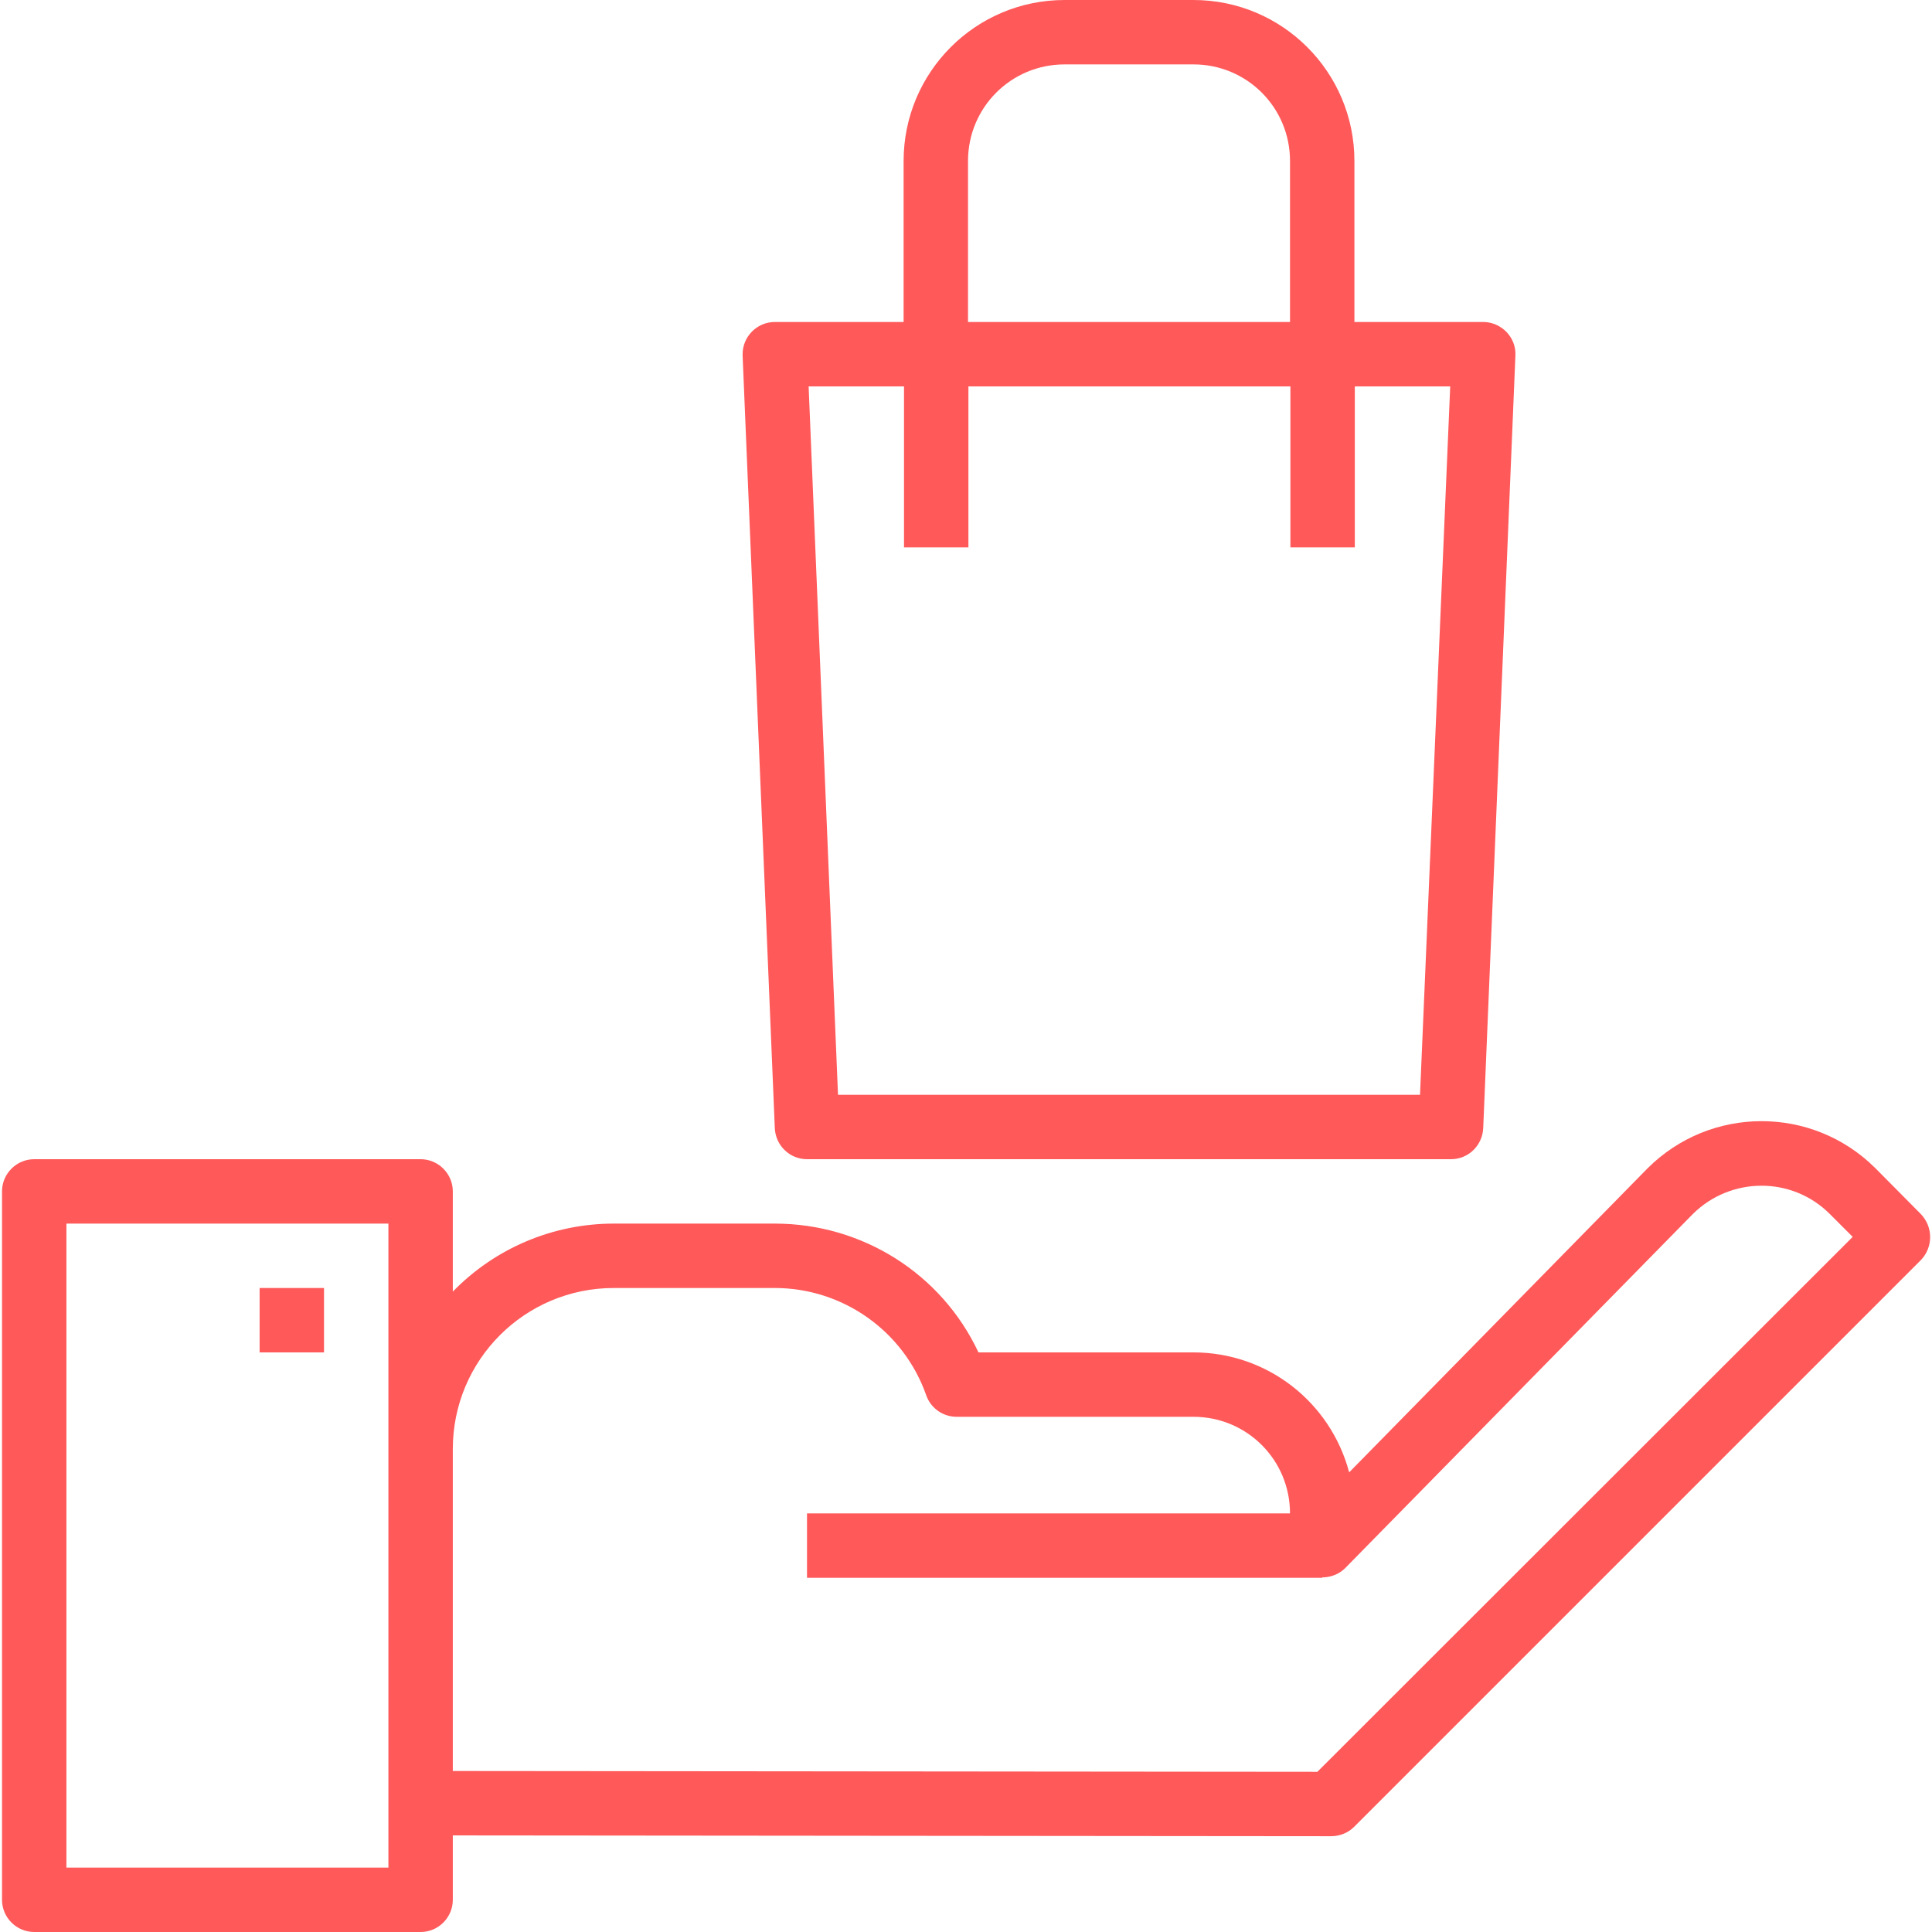 <?xml version="1.0" encoding="utf-8"?>
<!-- Generator: Adobe Illustrator 25.4.1, SVG Export Plug-In . SVG Version: 6.00 Build 0)  -->
<svg version="1.1" id="Capa_1" xmlns="http://www.w3.org/2000/svg" xmlns:xlink="http://www.w3.org/1999/xlink" x="0px" y="0px" viewBox="0 0 480 480" style="enable-background:new 0 0 480 480;" xml:space="preserve">
  <style type="text/css">
	.st0{fill:#FF595A;}
</style>
  <g>
    <g>
      <path class="st0" d="M477.2,301.6l-11.3-11.4c-15.7-15.6-41-15.5-56.6,0.1l-74.1,75.5c-4.7-17.6-20.5-29.8-38.7-29.8h-53.4
			c-9.2-19.6-28.9-32-50.6-32h-40c-15.1,0-29.5,6.1-40,16.9V296c0-4.4-3.6-8-8-8h-96c-4.4,0-8,3.6-8,8v176c0,4.4,3.6,8,8,8h96
			c4.4,0,8-3.6,8-8v-16l218.2,0.2c2.1,0,4.2-0.8,5.7-2.3l140.9-140.9C480.3,309.8,480.3,304.8,477.2,301.6z M96.5,464h-80V304h80
			V464z M327.3,440.2L112.5,440v-80c0-22.1,17.9-40,40-40h40c16.9,0,32,10.7,37.6,26.6c1.1,3.2,4.1,5.4,7.6,5.4h58.8
			c13.3,0,24,10.7,24,24h-120v16h128v-0.1c2.1,0,4.2-0.8,5.7-2.3l86.4-88c9.4-9.3,24.6-9.4,34,0l5.7,5.7L327.3,440.2z" />
    </g>
  </g>
  <g>
    <g>
      <rect x="64.5" y="320" class="st0" width="16" height="16" />
    </g>
  </g>
  <g>
    <g>
      <path class="st0" d="M368.8,80c-0.1,0-0.2,0-0.3,0h-32V40c0-22.1-17.9-40-40-40h-32c-22.1,0-40,17.9-40,40v40h-32
			c-4.4,0-8,3.6-8,8c0,0.1,0,0.2,0,0.3l8,192c0.2,4.3,3.7,7.7,8,7.7h160c4.3,0,7.8-3.4,8-7.7l8-192C376.7,83.9,373.2,80.2,368.8,80z
			 M240.5,40c0-13.3,10.7-24,24-24h32c13.3,0,24,10.7,24,24v40h-80L240.5,40L240.5,40z M352.8,272H208.2l-7.3-176h23.7v40h16V96h80
			v40h16V96h23.7L352.8,272z" />
    </g>
  </g>
</svg>